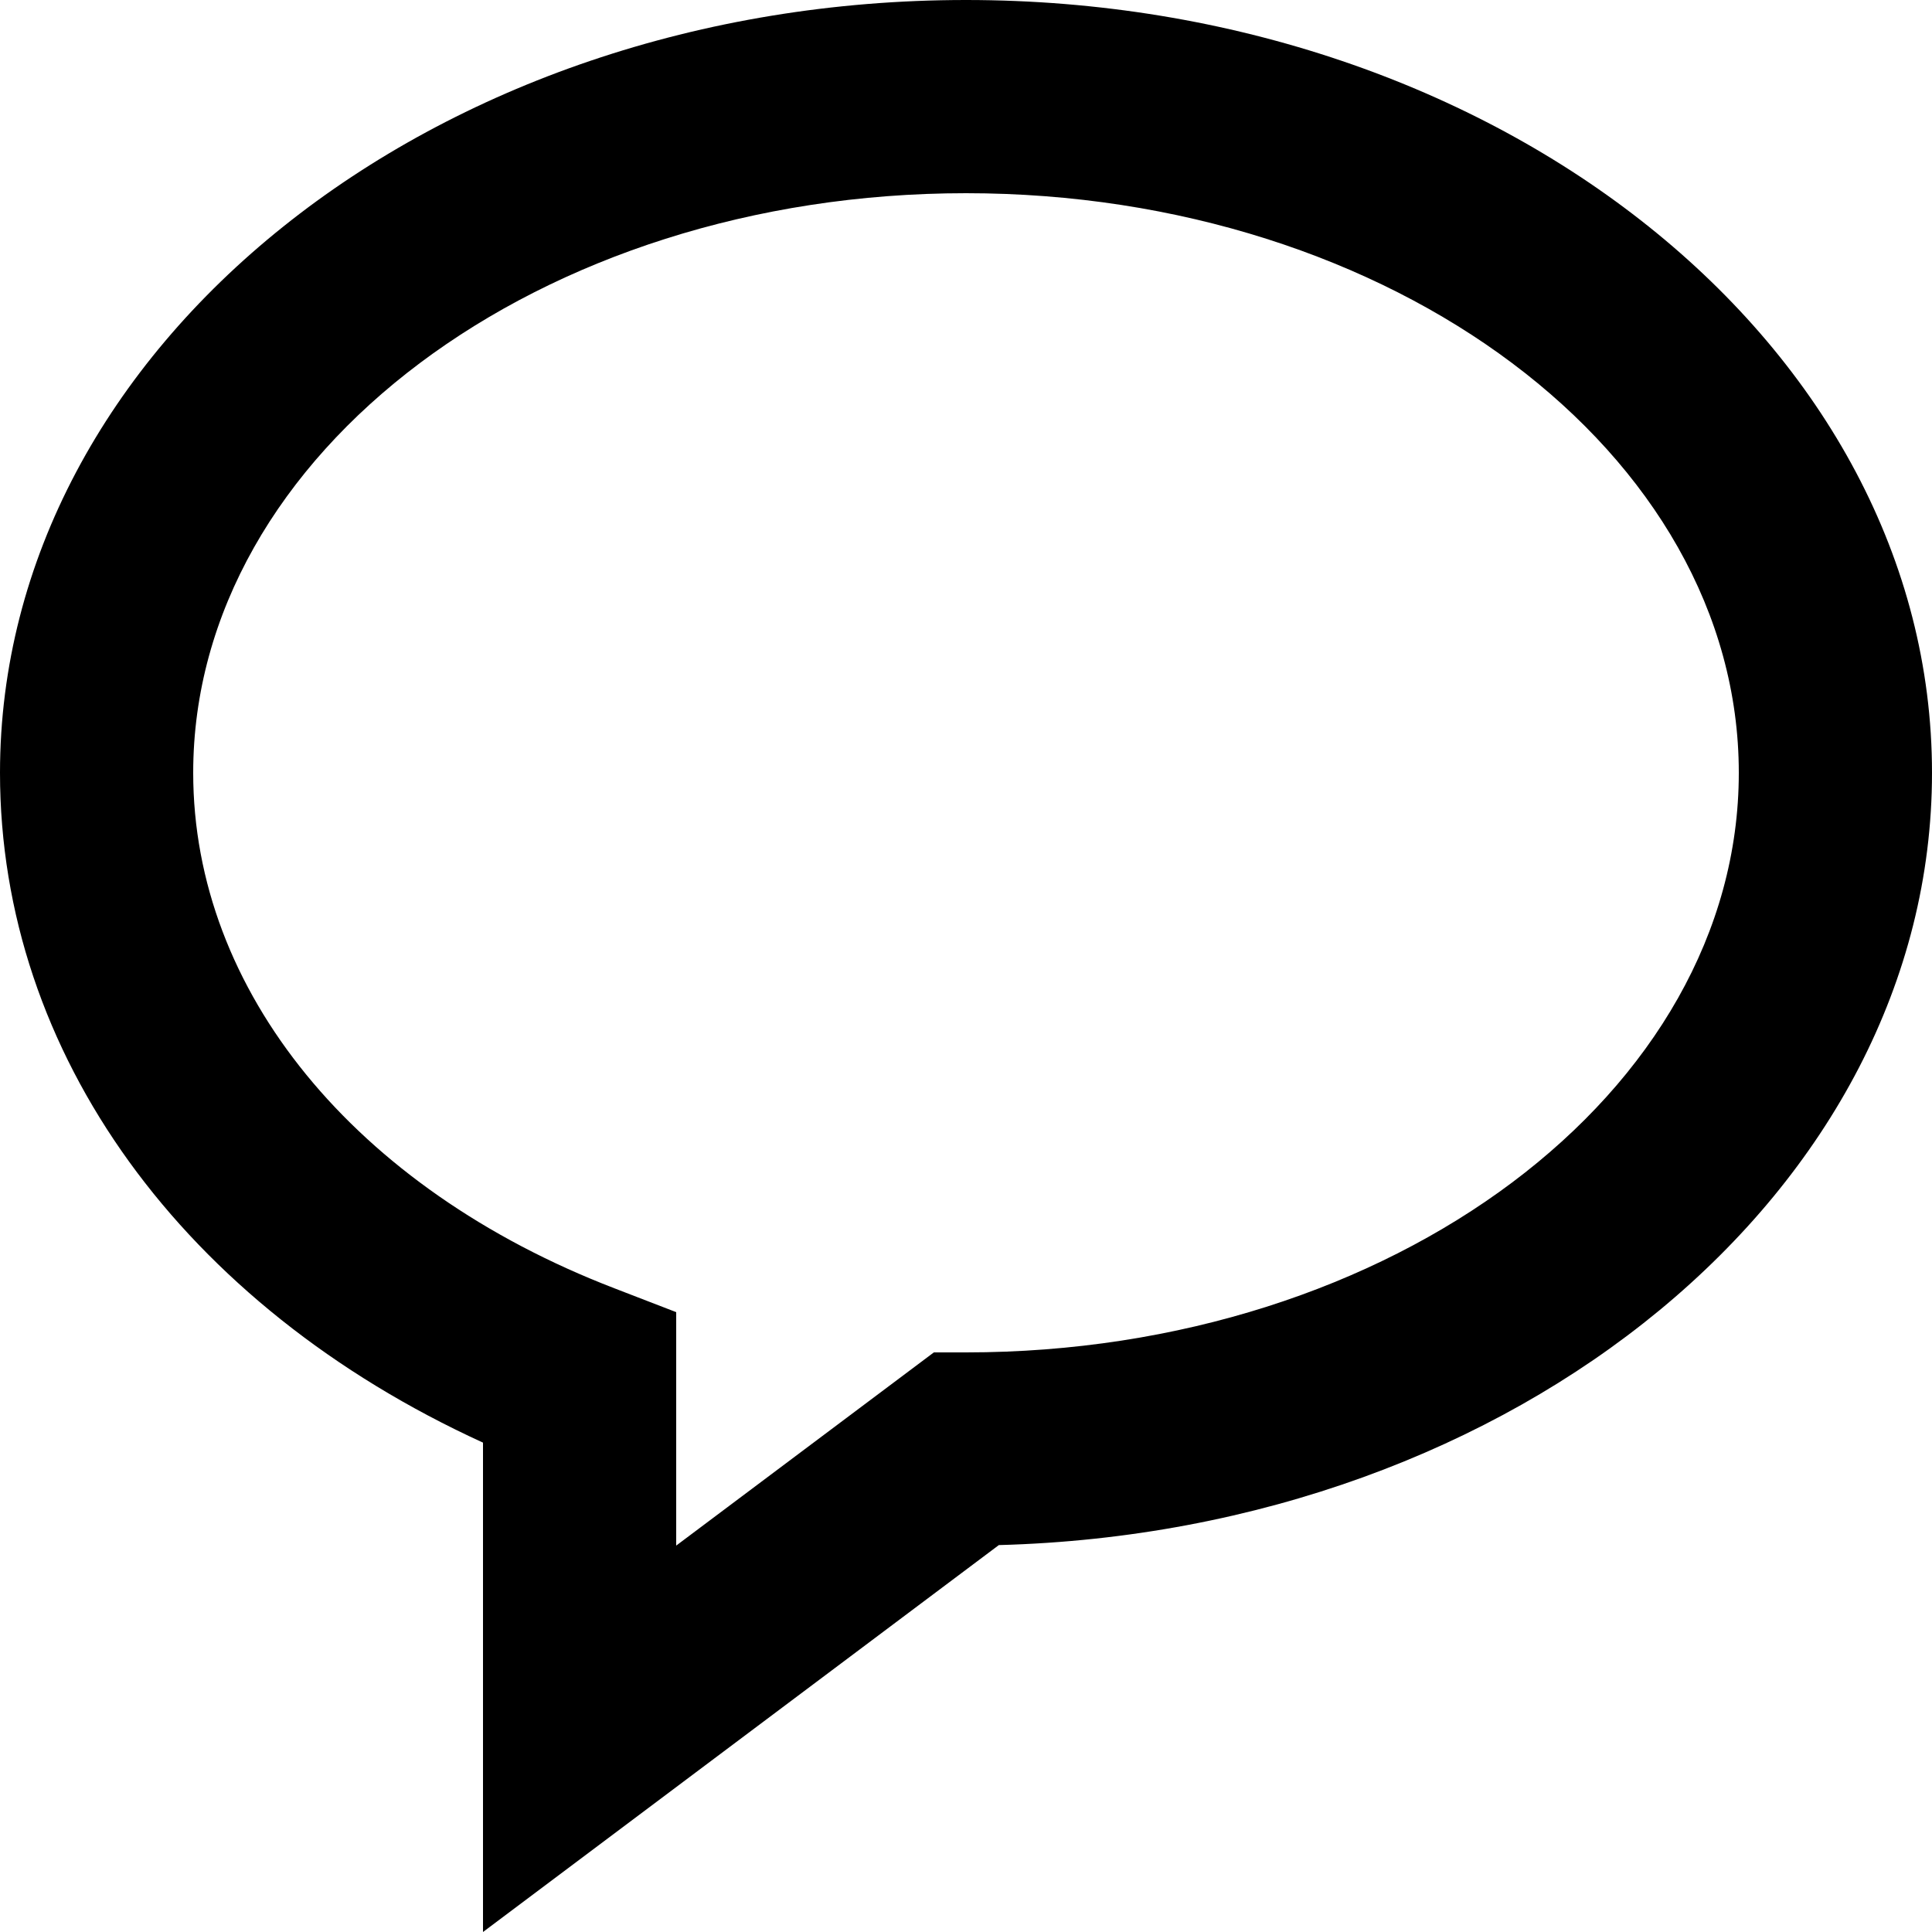 <svg width="30" height="30" viewBox="0 0 30 30" fill="none" xmlns="http://www.w3.org/2000/svg">
<path d="M15 0C6.729 0 0 5.383 0 12C0 16.362 2.847 20.274 7.5 22.401V30L15.51 23.992C23.546 23.778 30 18.48 30 12C30 5.383 23.271 0 15 0ZM15 21H14.501L10.5 24V20.375L9.539 20.004C5.505 18.451 3 15.384 3 12C3 7.037 8.383 3 15 3C21.616 3 27 7.037 27 12C27 16.963 21.616 21 15 21Z" fill="black"/>
</svg>
